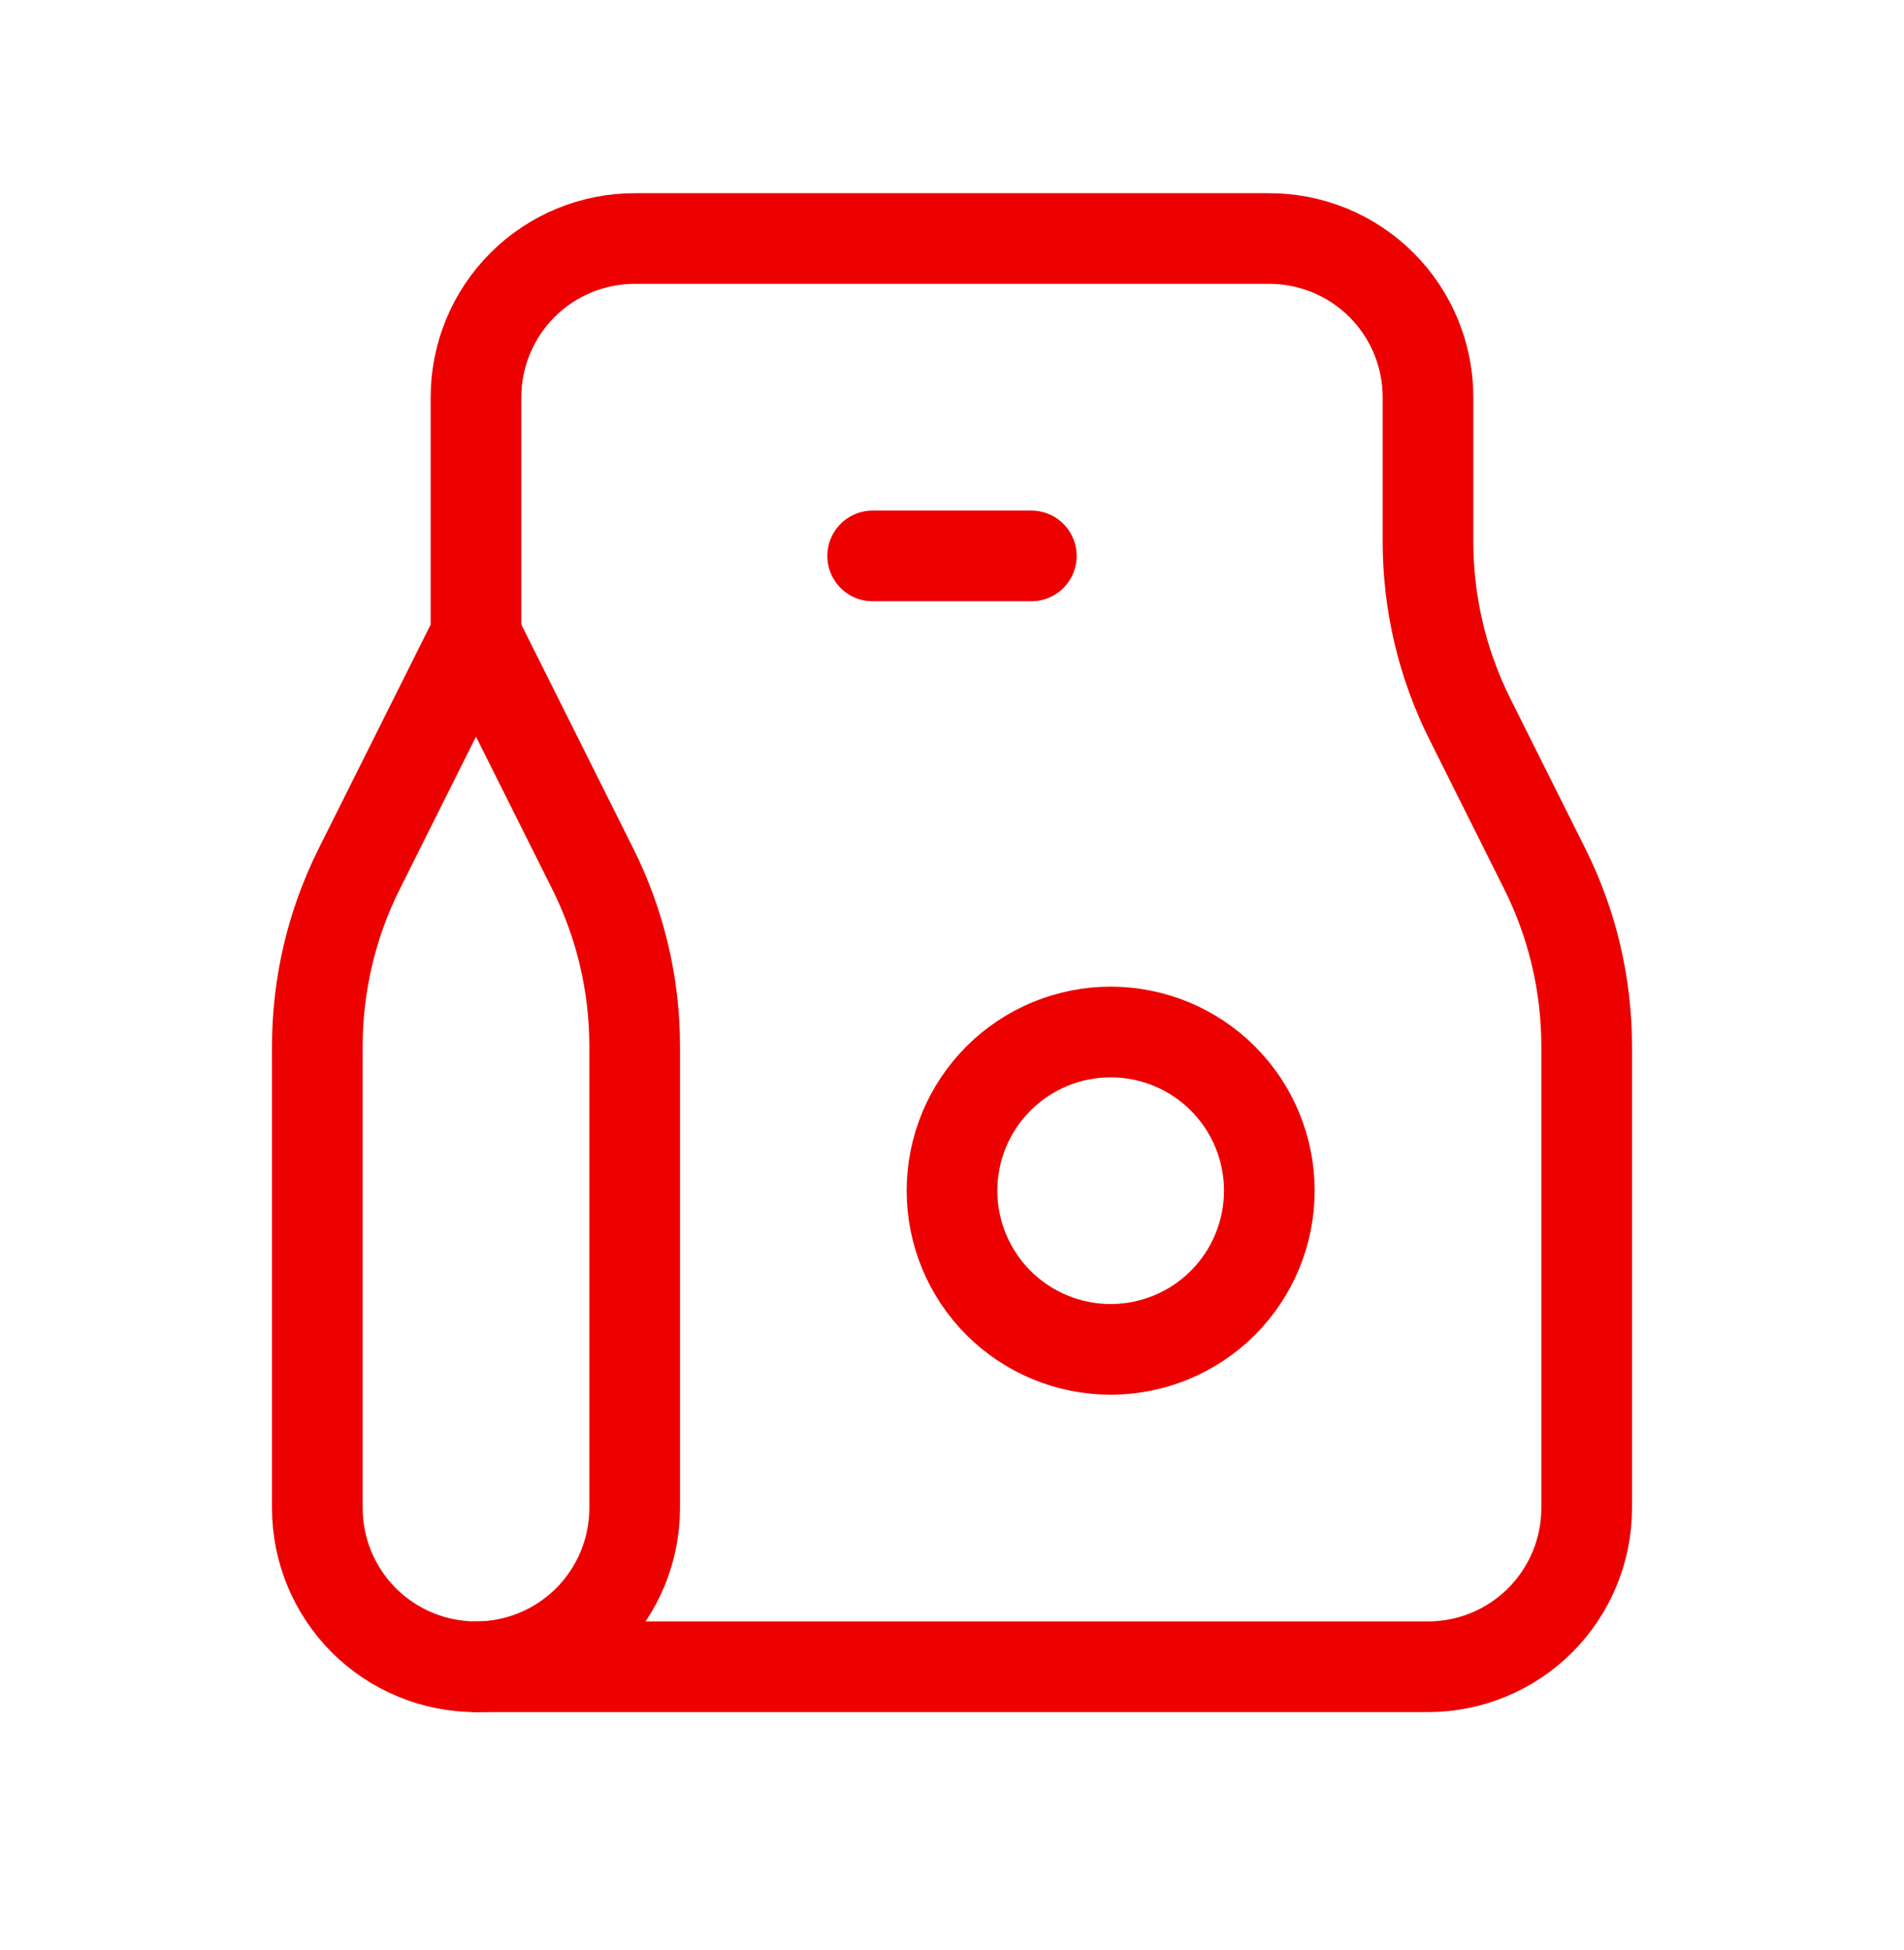 <svg width="42" height="43" viewBox="0 0 42 43" fill="none" xmlns="http://www.w3.org/2000/svg">
<g clip-path="url(#clip0_1604_28805)">
<path d="M14 5.261H28C28.928 5.261 29.819 5.629 30.475 6.286C31.131 6.942 31.5 7.832 31.5 8.761V11.946C31.5 13.304 31.816 14.644 32.424 15.859L34.076 19.163C34.684 20.378 35 21.717 35 23.076V33.261C35 34.189 34.631 35.079 33.975 35.736C33.319 36.392 32.428 36.761 31.5 36.761H10.5C9.572 36.761 8.681 36.392 8.025 35.736C7.369 35.079 7 34.189 7 33.261V23.076C7 21.717 7.316 20.378 7.924 19.163L10.5 14.011V8.761C10.5 7.832 10.869 6.942 11.525 6.286C12.181 5.629 13.072 5.261 14 5.261Z" stroke="#EC0000" stroke-width="2" stroke-linecap="round" stroke-linejoin="round"/>
<path d="M21 26.261C21 27.189 21.369 28.079 22.025 28.736C22.681 29.392 23.572 29.761 24.5 29.761C25.428 29.761 26.319 29.392 26.975 28.736C27.631 28.079 28 27.189 28 26.261C28 25.332 27.631 24.442 26.975 23.786C26.319 23.13 25.428 22.761 24.5 22.761C23.572 22.761 22.681 23.13 22.025 23.786C21.369 24.442 21 25.332 21 26.261Z" stroke="#EC0000" stroke-width="2" stroke-linecap="round" stroke-linejoin="round"/>
<path d="M10.5 36.761C11.428 36.761 12.319 36.392 12.975 35.736C13.631 35.079 14 34.189 14 33.261V23.076C14 21.717 13.684 20.378 13.076 19.163L10.5 14.011" stroke="#EC0000" stroke-width="2" stroke-linecap="round" stroke-linejoin="round"/>
<path d="M19.25 12.261H22.75" stroke="#EC0000" stroke-width="2" stroke-linecap="round" stroke-linejoin="round"/>
</g>
<defs>
<clipPath id="clip0_1604_28805">
<rect width="42" height="42" fill="white" transform="translate(0 0.011)"/>
</clipPath>
</defs>
</svg>
